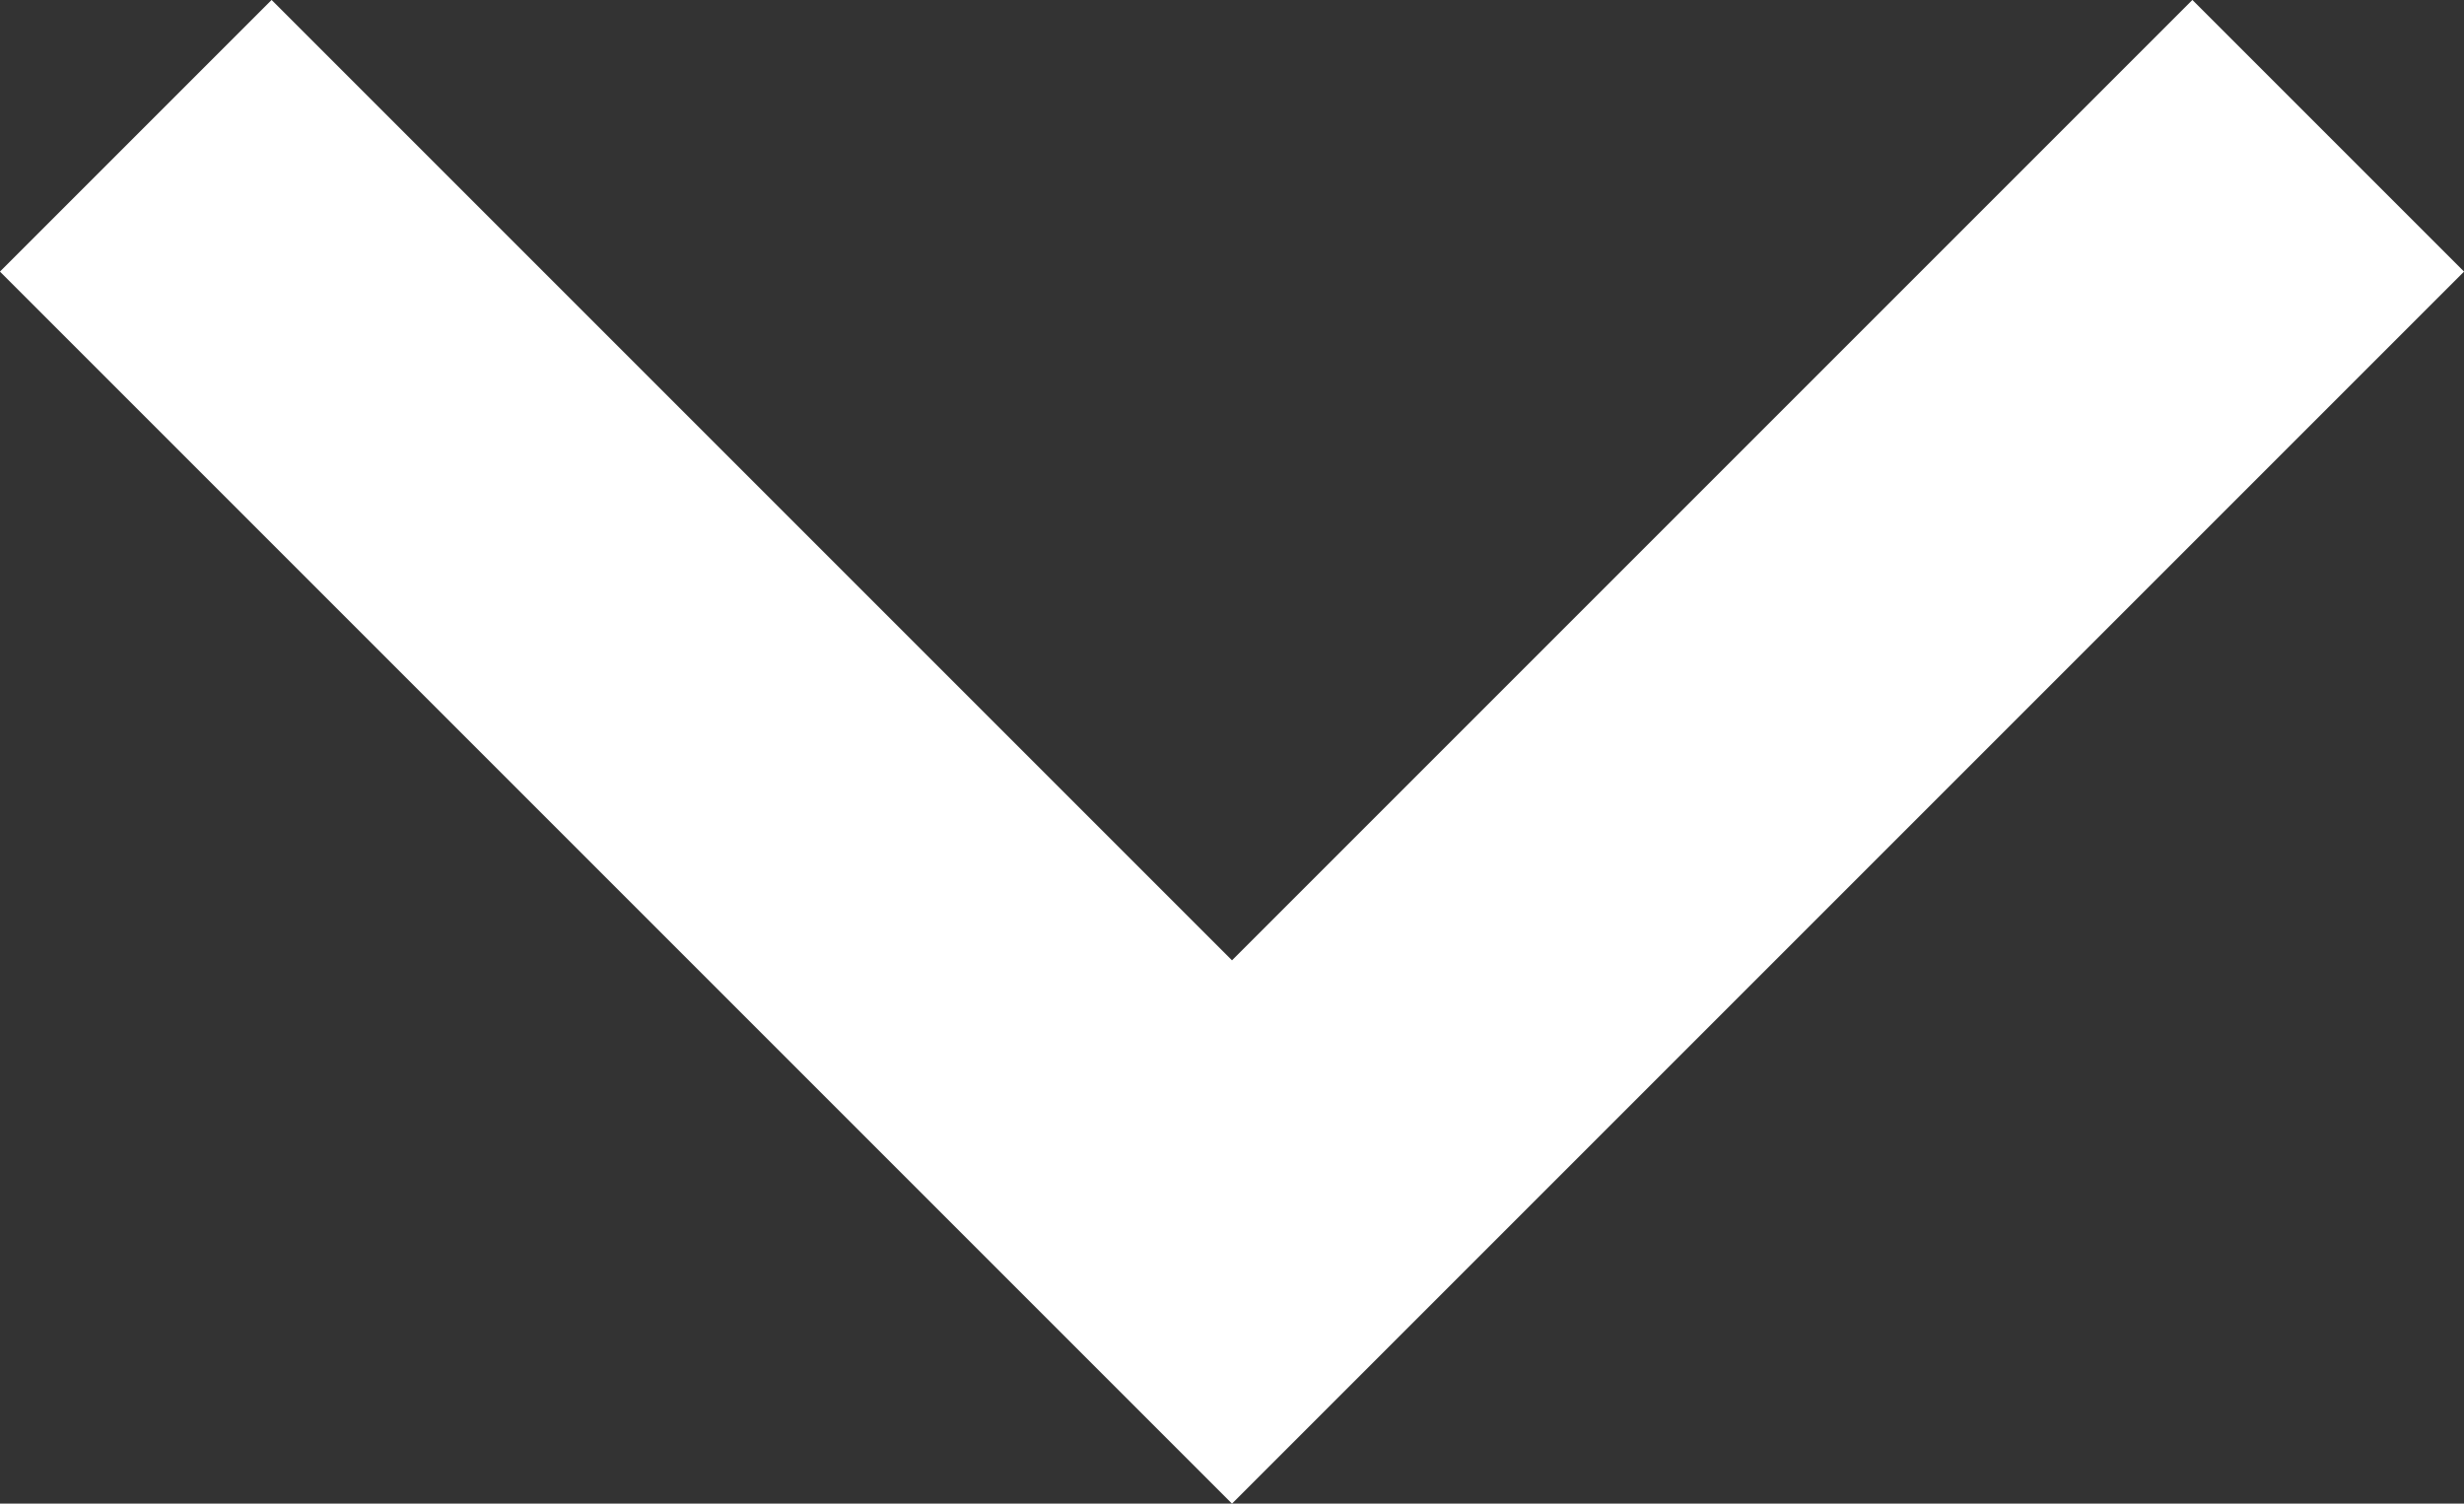 <svg xmlns="http://www.w3.org/2000/svg" width="12.828" height="7.828" viewBox="0 0 12.828 7.828">
  <rect x="0" y="0" width="12.828" height="7.828" fill="#333333" stroke="none"/>
  <g id="Arrow_Icon" data-name="Arrow Icon" transform="translate(1.414 1.414)">
    <path id="Path_Copy" data-name="Path Copy" d="M10,0,5,5,0,0" fill="none" stroke="#fff" stroke-linecap="square" stroke-miterlimit="10" stroke-width="2"/>
  </g>
</svg>
